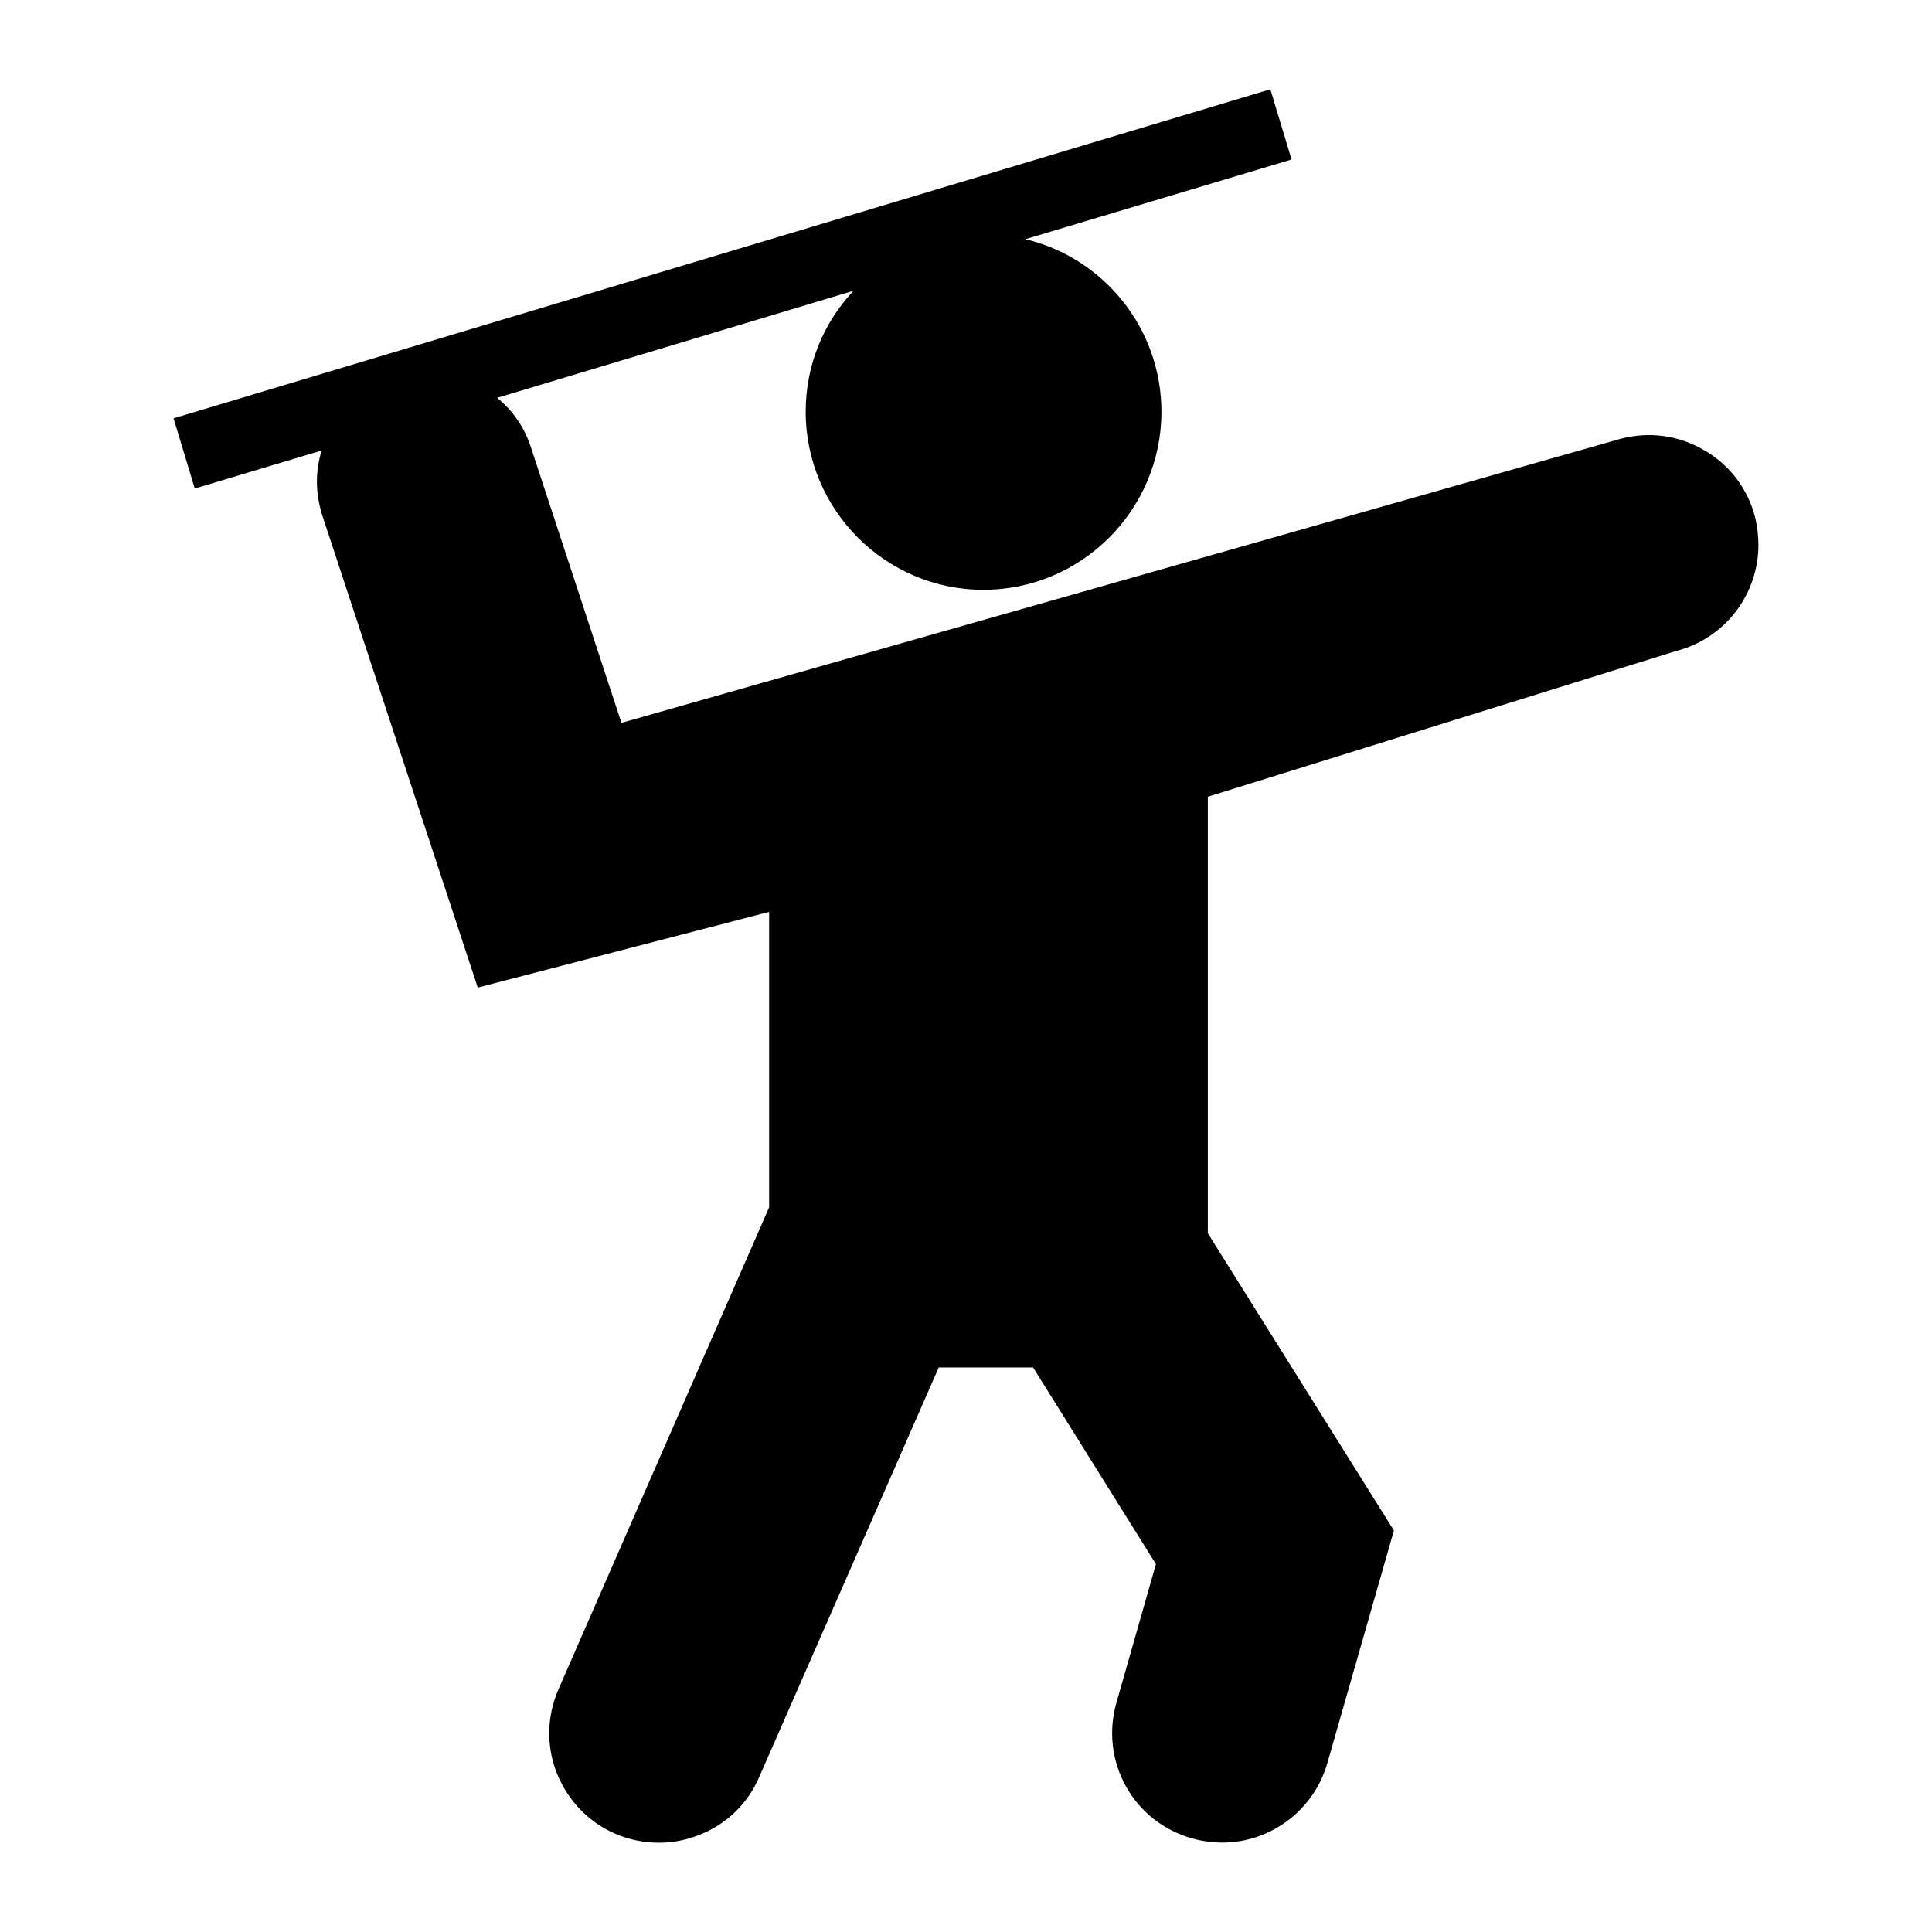 <?xml version="1.0" encoding="UTF-8"?>
<!-- Uploaded to: ICON Repo, www.iconrepo.com, Generator: ICON Repo Mixer Tools -->
<svg fill="#000000" width="800px" height="800px" version="1.1" viewBox="144 144 512 512" xmlns="http://www.w3.org/2000/svg">
 <path d="m610 288.39c0 12.887-8.621 24.707-21.703 28.098l-124.21 38.656v115.68l49.316 78.77-17.633 61.617c-2.133 7.461-7.074 13.66-13.855 17.441s-14.629 4.648-22.09 2.519c-7.461-2.133-13.66-6.977-17.438-13.758s-4.652-14.727-2.519-22.188l10.465-36.719-32.555-52.125h-24.996l-47.57 108.52c-3.102 7.168-8.719 12.594-15.988 15.402-3.391 1.359-6.977 2.035-10.559 2.035-3.973 0-7.945-0.773-11.723-2.422-7.074-3.098-12.5-8.816-15.406-16.082-2.809-7.168-2.617-15.113 0.484-22.188l55.809-127.7v-78.285l-77.219 20.055-41.176-125.08c-1.84-5.719-1.938-11.629-0.195-17.246l-33.621 10.078-5.621-18.605 290.66-87.199 5.621 18.605-70.531 21.121c20.734 4.941 36.043 23.641 36.043 45.73 0 25.965-21.121 47.184-47.184 47.184-25.965 0-47.086-21.219-47.086-47.184 0-12.402 4.746-23.641 12.691-32.07l-94.465 28.387c3.973 3.199 7.168 7.656 8.914 12.984l24.027 73.148 264.79-75.281c7.75-2.035 15.598-0.871 22.285 3.102 6.684 3.875 11.434 10.172 13.371 17.73 0.574 2.414 0.863 4.84 0.863 7.262z"/>
</svg>